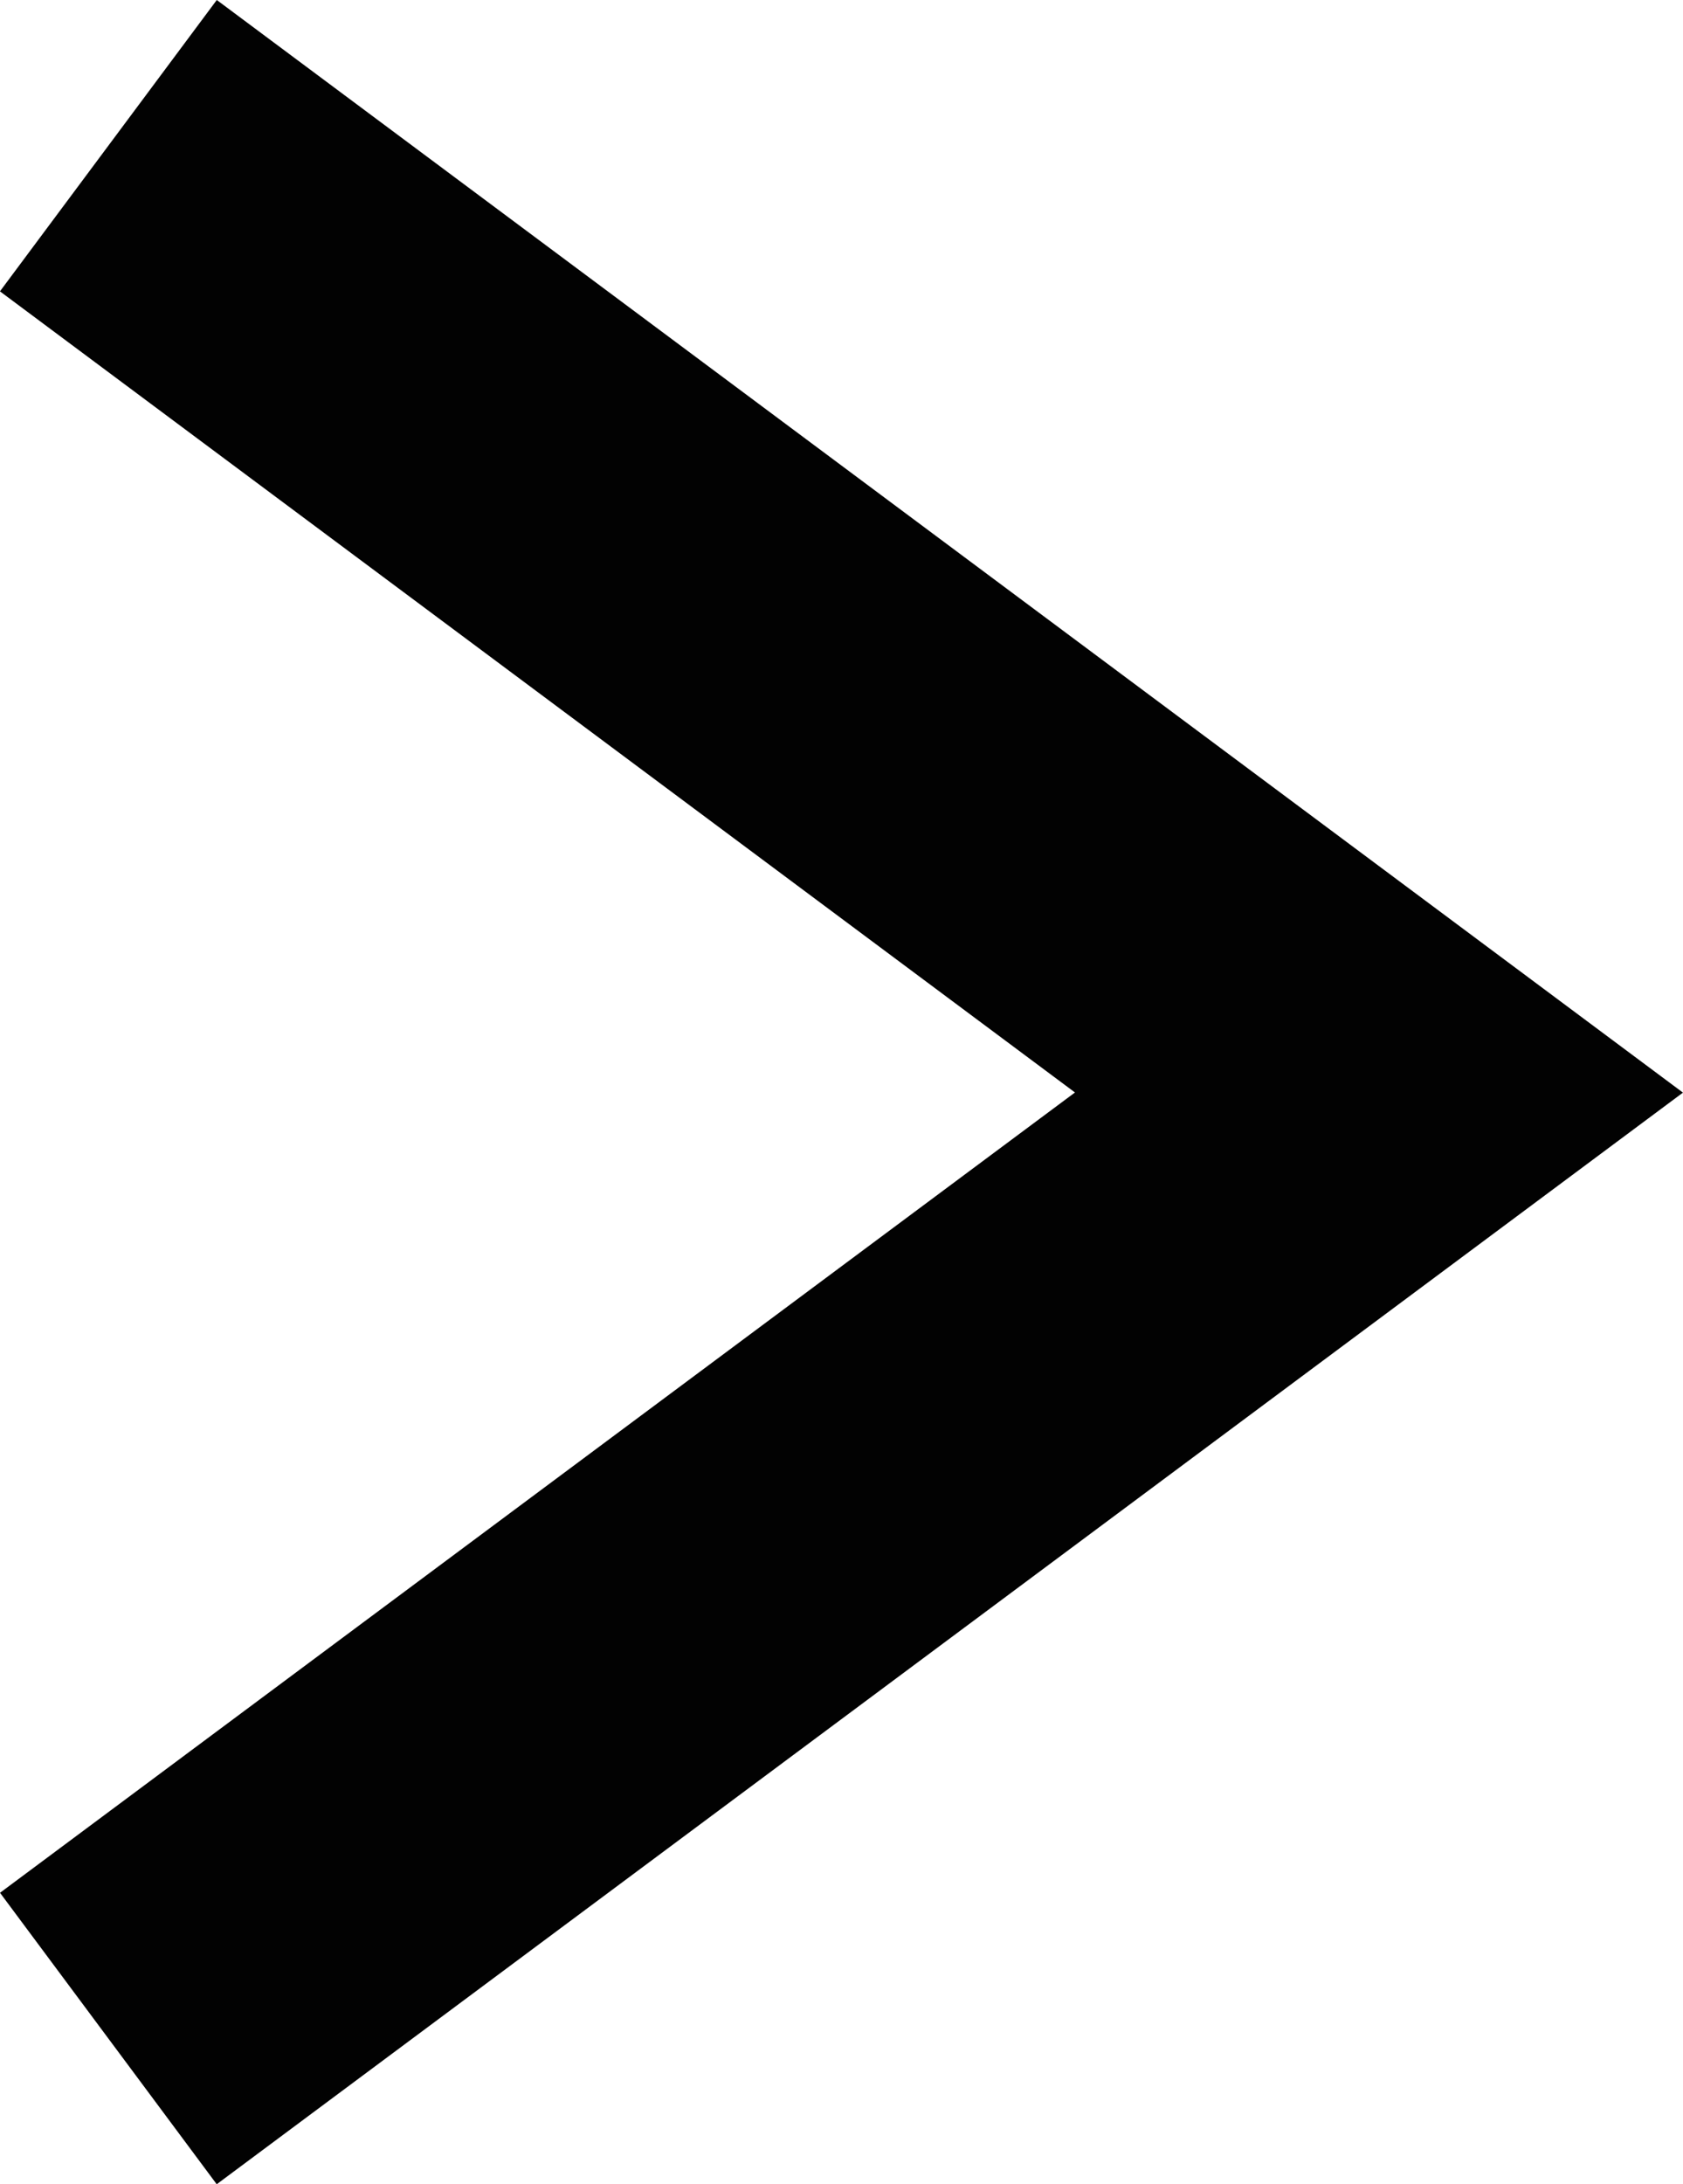 <svg xmlns="http://www.w3.org/2000/svg" width="9.272" height="12.025" viewBox="0 0 9.272 12.025">
  <path id="icon-arrow-left-black" d="M403.082,597.692l7,5.213-7,5.208" transform="translate(-402.485 -596.89)" fill="none" stroke="#020202" stroke-width="2"/>
</svg>
